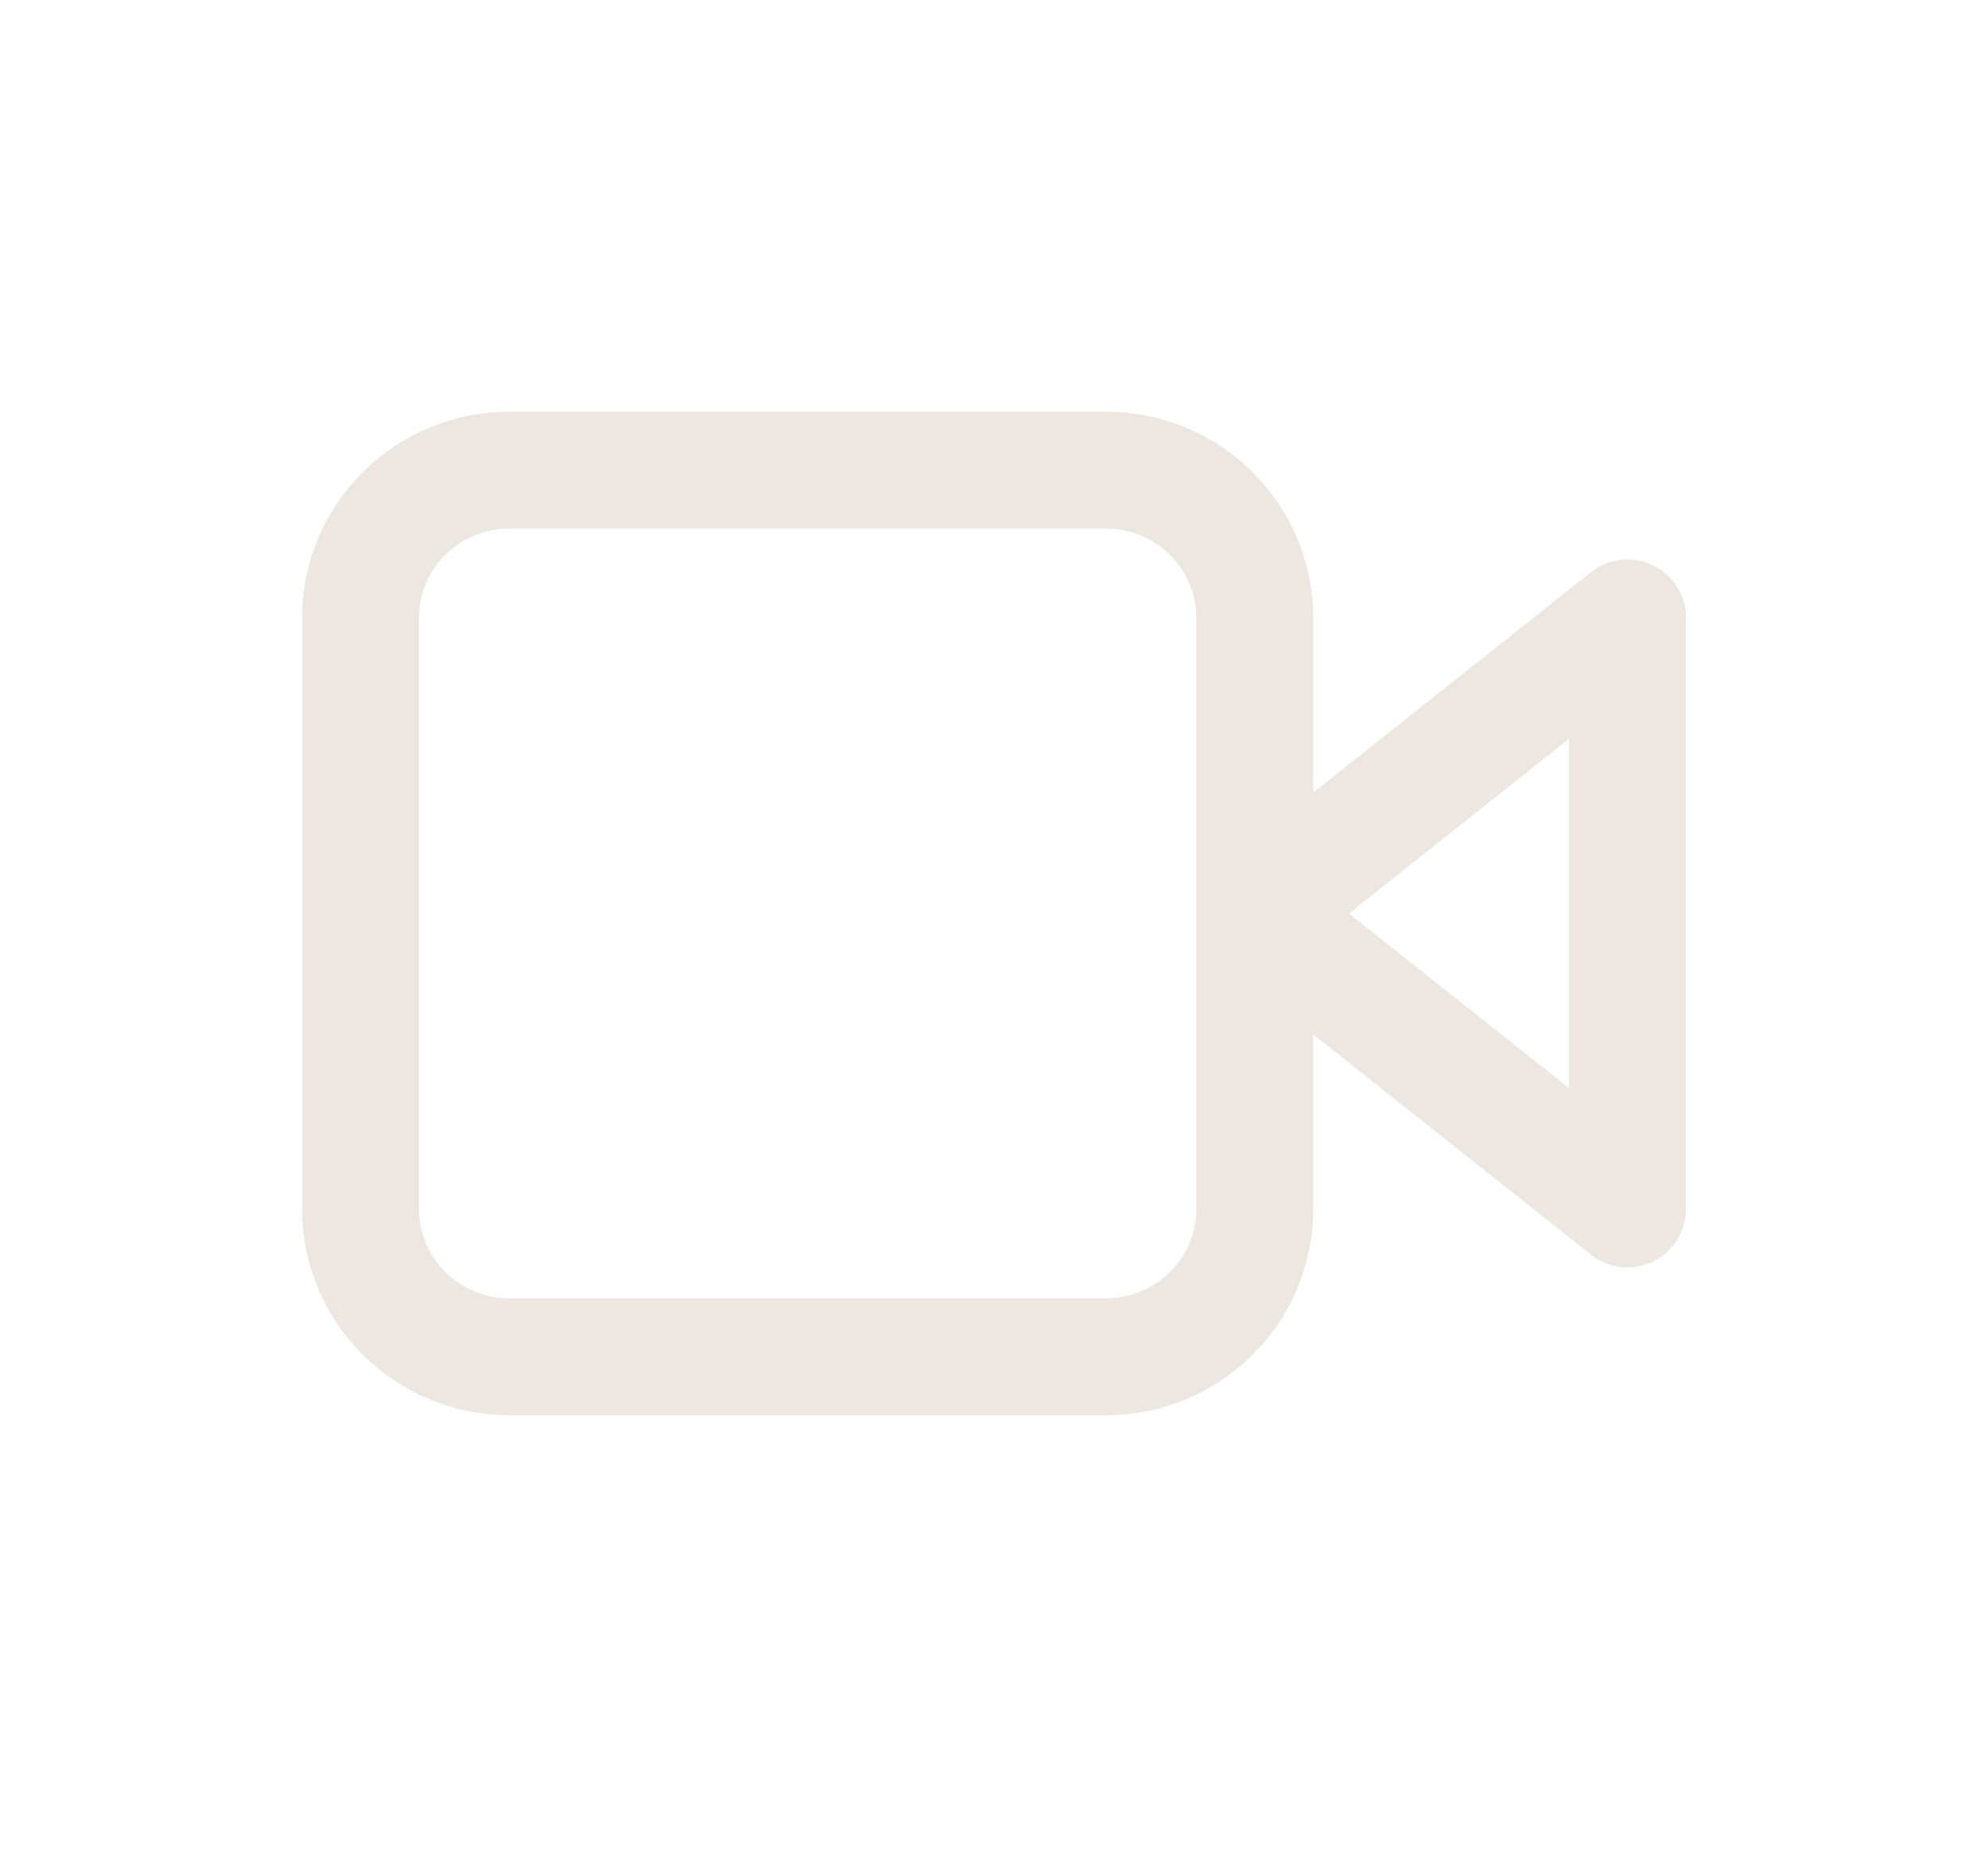 <?xml version="1.0" encoding="UTF-8"?> <svg xmlns="http://www.w3.org/2000/svg" width="17" height="16" viewBox="0 0 17 16" fill="none"><g clip-path="url(#clip0_1086_48)"><path d="M10.73 7.812L13.917 5.284V10.339L10.73 7.812ZM10.73 7.812V5.284C10.73 4.586 10.16 4.02 9.456 4.02H4.358C3.654 4.02 3.083 4.586 3.083 5.284V10.339C3.083 11.037 3.654 11.603 4.358 11.603H9.456C10.16 11.603 10.73 11.037 10.73 10.339V7.812Z" stroke="#ECE7E1" stroke-linecap="round" stroke-linejoin="round"></path></g><defs><clipPath id="clip0_1086_48"><rect width="16.308" height="15.195" fill="white"></rect></clipPath></defs></svg> 